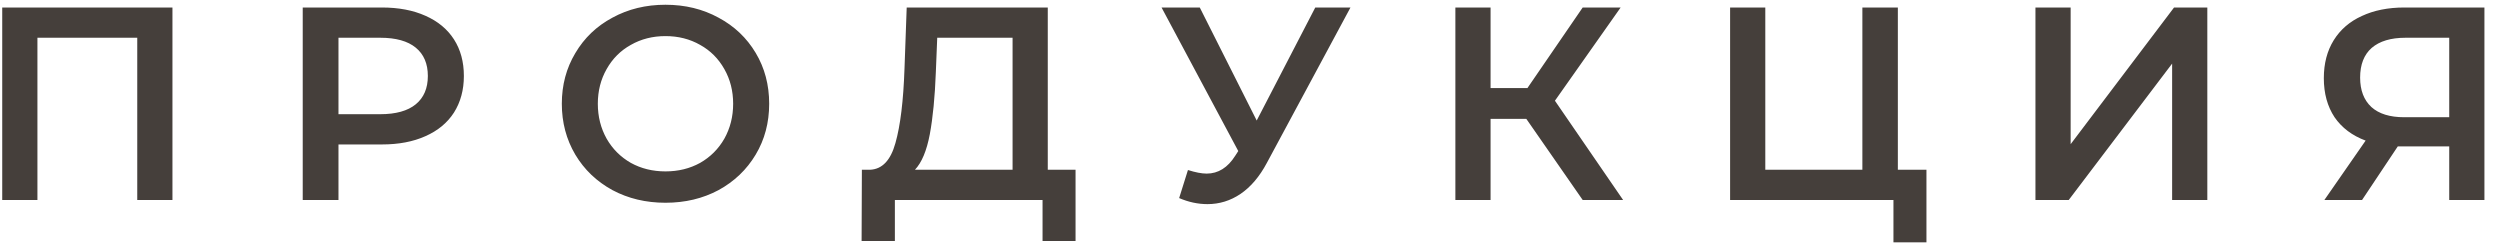 <?xml version="1.0" encoding="UTF-8"?> <svg xmlns="http://www.w3.org/2000/svg" width="100" height="10" viewBox="0 0 100 10" fill="none"> <path d="M6.898 0.3V8H5.49V1.51H1.497V8H0.089V0.3H6.898ZM15.277 0.3C15.945 0.3 16.524 0.41 17.015 0.63C17.514 0.85 17.895 1.165 18.159 1.576C18.423 1.987 18.555 2.474 18.555 3.039C18.555 3.596 18.423 4.084 18.159 4.502C17.895 4.913 17.514 5.228 17.015 5.448C16.524 5.668 15.945 5.778 15.277 5.778H13.539V8H12.109V0.3H15.277ZM15.211 4.568C15.835 4.568 16.308 4.436 16.63 4.172C16.953 3.908 17.114 3.53 17.114 3.039C17.114 2.548 16.953 2.17 16.63 1.906C16.308 1.642 15.835 1.51 15.211 1.51H13.539V4.568H15.211ZM26.619 8.11C25.835 8.11 25.127 7.941 24.497 7.604C23.866 7.259 23.371 6.786 23.012 6.185C22.652 5.576 22.473 4.898 22.473 4.15C22.473 3.402 22.652 2.727 23.012 2.126C23.371 1.517 23.866 1.044 24.497 0.707C25.127 0.362 25.835 0.19 26.619 0.19C27.404 0.19 28.112 0.362 28.742 0.707C29.373 1.044 29.868 1.514 30.227 2.115C30.587 2.716 30.767 3.395 30.767 4.15C30.767 4.905 30.587 5.584 30.227 6.185C29.868 6.786 29.373 7.259 28.742 7.604C28.112 7.941 27.404 8.11 26.619 8.11ZM26.619 6.856C27.133 6.856 27.595 6.742 28.006 6.515C28.416 6.28 28.739 5.958 28.974 5.547C29.208 5.129 29.326 4.663 29.326 4.15C29.326 3.637 29.208 3.175 28.974 2.764C28.739 2.346 28.416 2.023 28.006 1.796C27.595 1.561 27.133 1.444 26.619 1.444C26.106 1.444 25.644 1.561 25.233 1.796C24.823 2.023 24.5 2.346 24.265 2.764C24.031 3.175 23.913 3.637 23.913 4.15C23.913 4.663 24.031 5.129 24.265 5.547C24.5 5.958 24.823 6.28 25.233 6.515C25.644 6.742 26.106 6.856 26.619 6.856ZM43.022 6.79V9.639H41.702V8H35.795V9.639H34.464L34.475 6.79H34.805C35.289 6.768 35.626 6.412 35.817 5.723C36.015 5.026 36.136 4.033 36.18 2.742L36.268 0.3H41.911V6.79H43.022ZM37.434 2.874C37.397 3.871 37.316 4.704 37.192 5.371C37.067 6.031 36.869 6.504 36.598 6.79H40.503V1.51H37.489L37.434 2.874ZM54.019 0.3L50.675 6.515C50.382 7.065 50.03 7.479 49.619 7.758C49.216 8.029 48.776 8.165 48.299 8.165C47.918 8.165 47.54 8.084 47.166 7.923L47.518 6.801C47.819 6.896 48.068 6.944 48.266 6.944C48.728 6.944 49.109 6.706 49.41 6.229L49.531 6.042L46.462 0.3H47.991L50.268 4.821L52.611 0.3H54.019ZM61.053 4.755H59.623V8H58.215V0.3H59.623V3.523H61.097L63.308 0.3H64.826L62.197 4.029L64.925 8H63.308L61.053 4.755ZM77.058 6.79V9.694H75.738V8H69.204V0.3H70.612V6.79H74.495V0.3H75.914V6.79H77.058ZM81.418 0.3H82.826V5.767L86.962 0.3H88.293V8H86.885V2.544L82.749 8H81.418V0.3ZM99.377 0.3V8H97.969V5.855H96.066H95.912L94.482 8H92.975L94.625 5.624C94.09 5.426 93.675 5.114 93.382 4.689C93.096 4.256 92.953 3.736 92.953 3.127C92.953 2.54 93.085 2.034 93.349 1.609C93.613 1.184 93.987 0.861 94.471 0.641C94.955 0.414 95.523 0.3 96.176 0.3H99.377ZM96.22 1.51C95.633 1.51 95.182 1.646 94.867 1.917C94.559 2.188 94.405 2.584 94.405 3.105C94.405 3.611 94.555 4.003 94.856 4.282C95.157 4.553 95.593 4.689 96.165 4.689H97.969V1.51H96.22Z" fill="#453F3B"></path> </svg> 